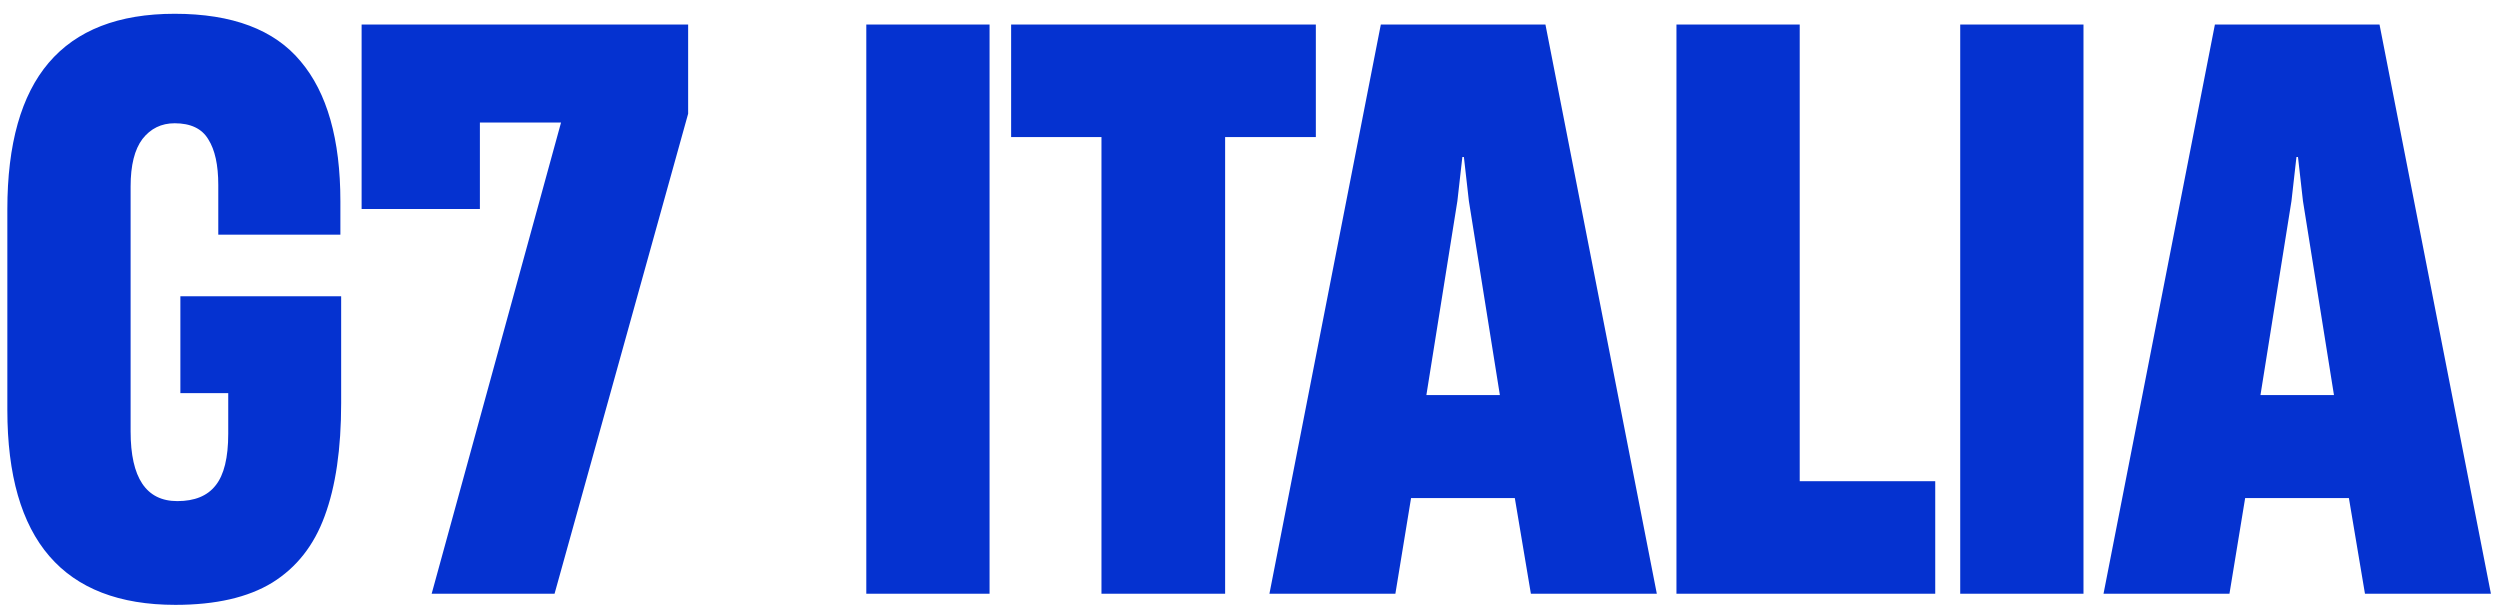 <svg width="160" height="39" viewBox="0 0 160 39" fill="none" xmlns="http://www.w3.org/2000/svg">
<path d="M11.226 38.711C4.055 38.711 0.47 34.554 0.47 26.24V13.402C0.47 9.221 1.352 6.093 3.116 4.019C4.896 1.928 7.583 0.882 11.177 0.882C14.868 0.882 17.555 1.895 19.237 3.921C20.936 5.929 21.785 8.918 21.785 12.887V15.019H13.97V11.834C13.97 10.56 13.757 9.588 13.332 8.918C12.924 8.232 12.206 7.889 11.177 7.889C10.327 7.889 9.641 8.224 9.118 8.894C8.612 9.564 8.359 10.576 8.359 11.932V27.612C8.359 30.585 9.355 32.071 11.348 32.071C12.459 32.071 13.275 31.736 13.798 31.067C14.337 30.397 14.607 29.294 14.607 27.759V25.162H11.544V18.963H21.834V25.799C21.834 28.723 21.483 31.132 20.78 33.026C20.095 34.905 18.976 36.326 17.424 37.289C15.872 38.237 13.806 38.711 11.226 38.711ZM35.907 7.84H30.713V13.377H23.143V1.569H44.041V7.277L35.491 38H27.626L35.907 7.84ZM55.443 1.569H63.332V38H55.443V1.569ZM70.494 8.771H64.712V1.569H84.214V8.771H78.408V38H70.494V8.771ZM88.373 1.569H98.908L106.037 38H97.977L96.948 31.875H90.308L89.304 38H81.243L88.373 1.569ZM95.992 25.285L94.008 12.863L93.689 10.046H93.591L93.273 12.863L91.288 25.285H95.992ZM107.293 1.569H115.182V30.797H123.855V38H107.293V1.569ZM125.454 1.569H133.343V38H125.454V1.569ZM141.754 1.569H152.289L159.419 38H151.358L150.329 31.875H143.69L142.685 38H134.625L141.754 1.569ZM149.374 25.285L147.389 12.863L147.071 10.046H146.973L146.654 12.863L144.67 25.285H149.374Z" fill="#0532D0"/>
</svg>
